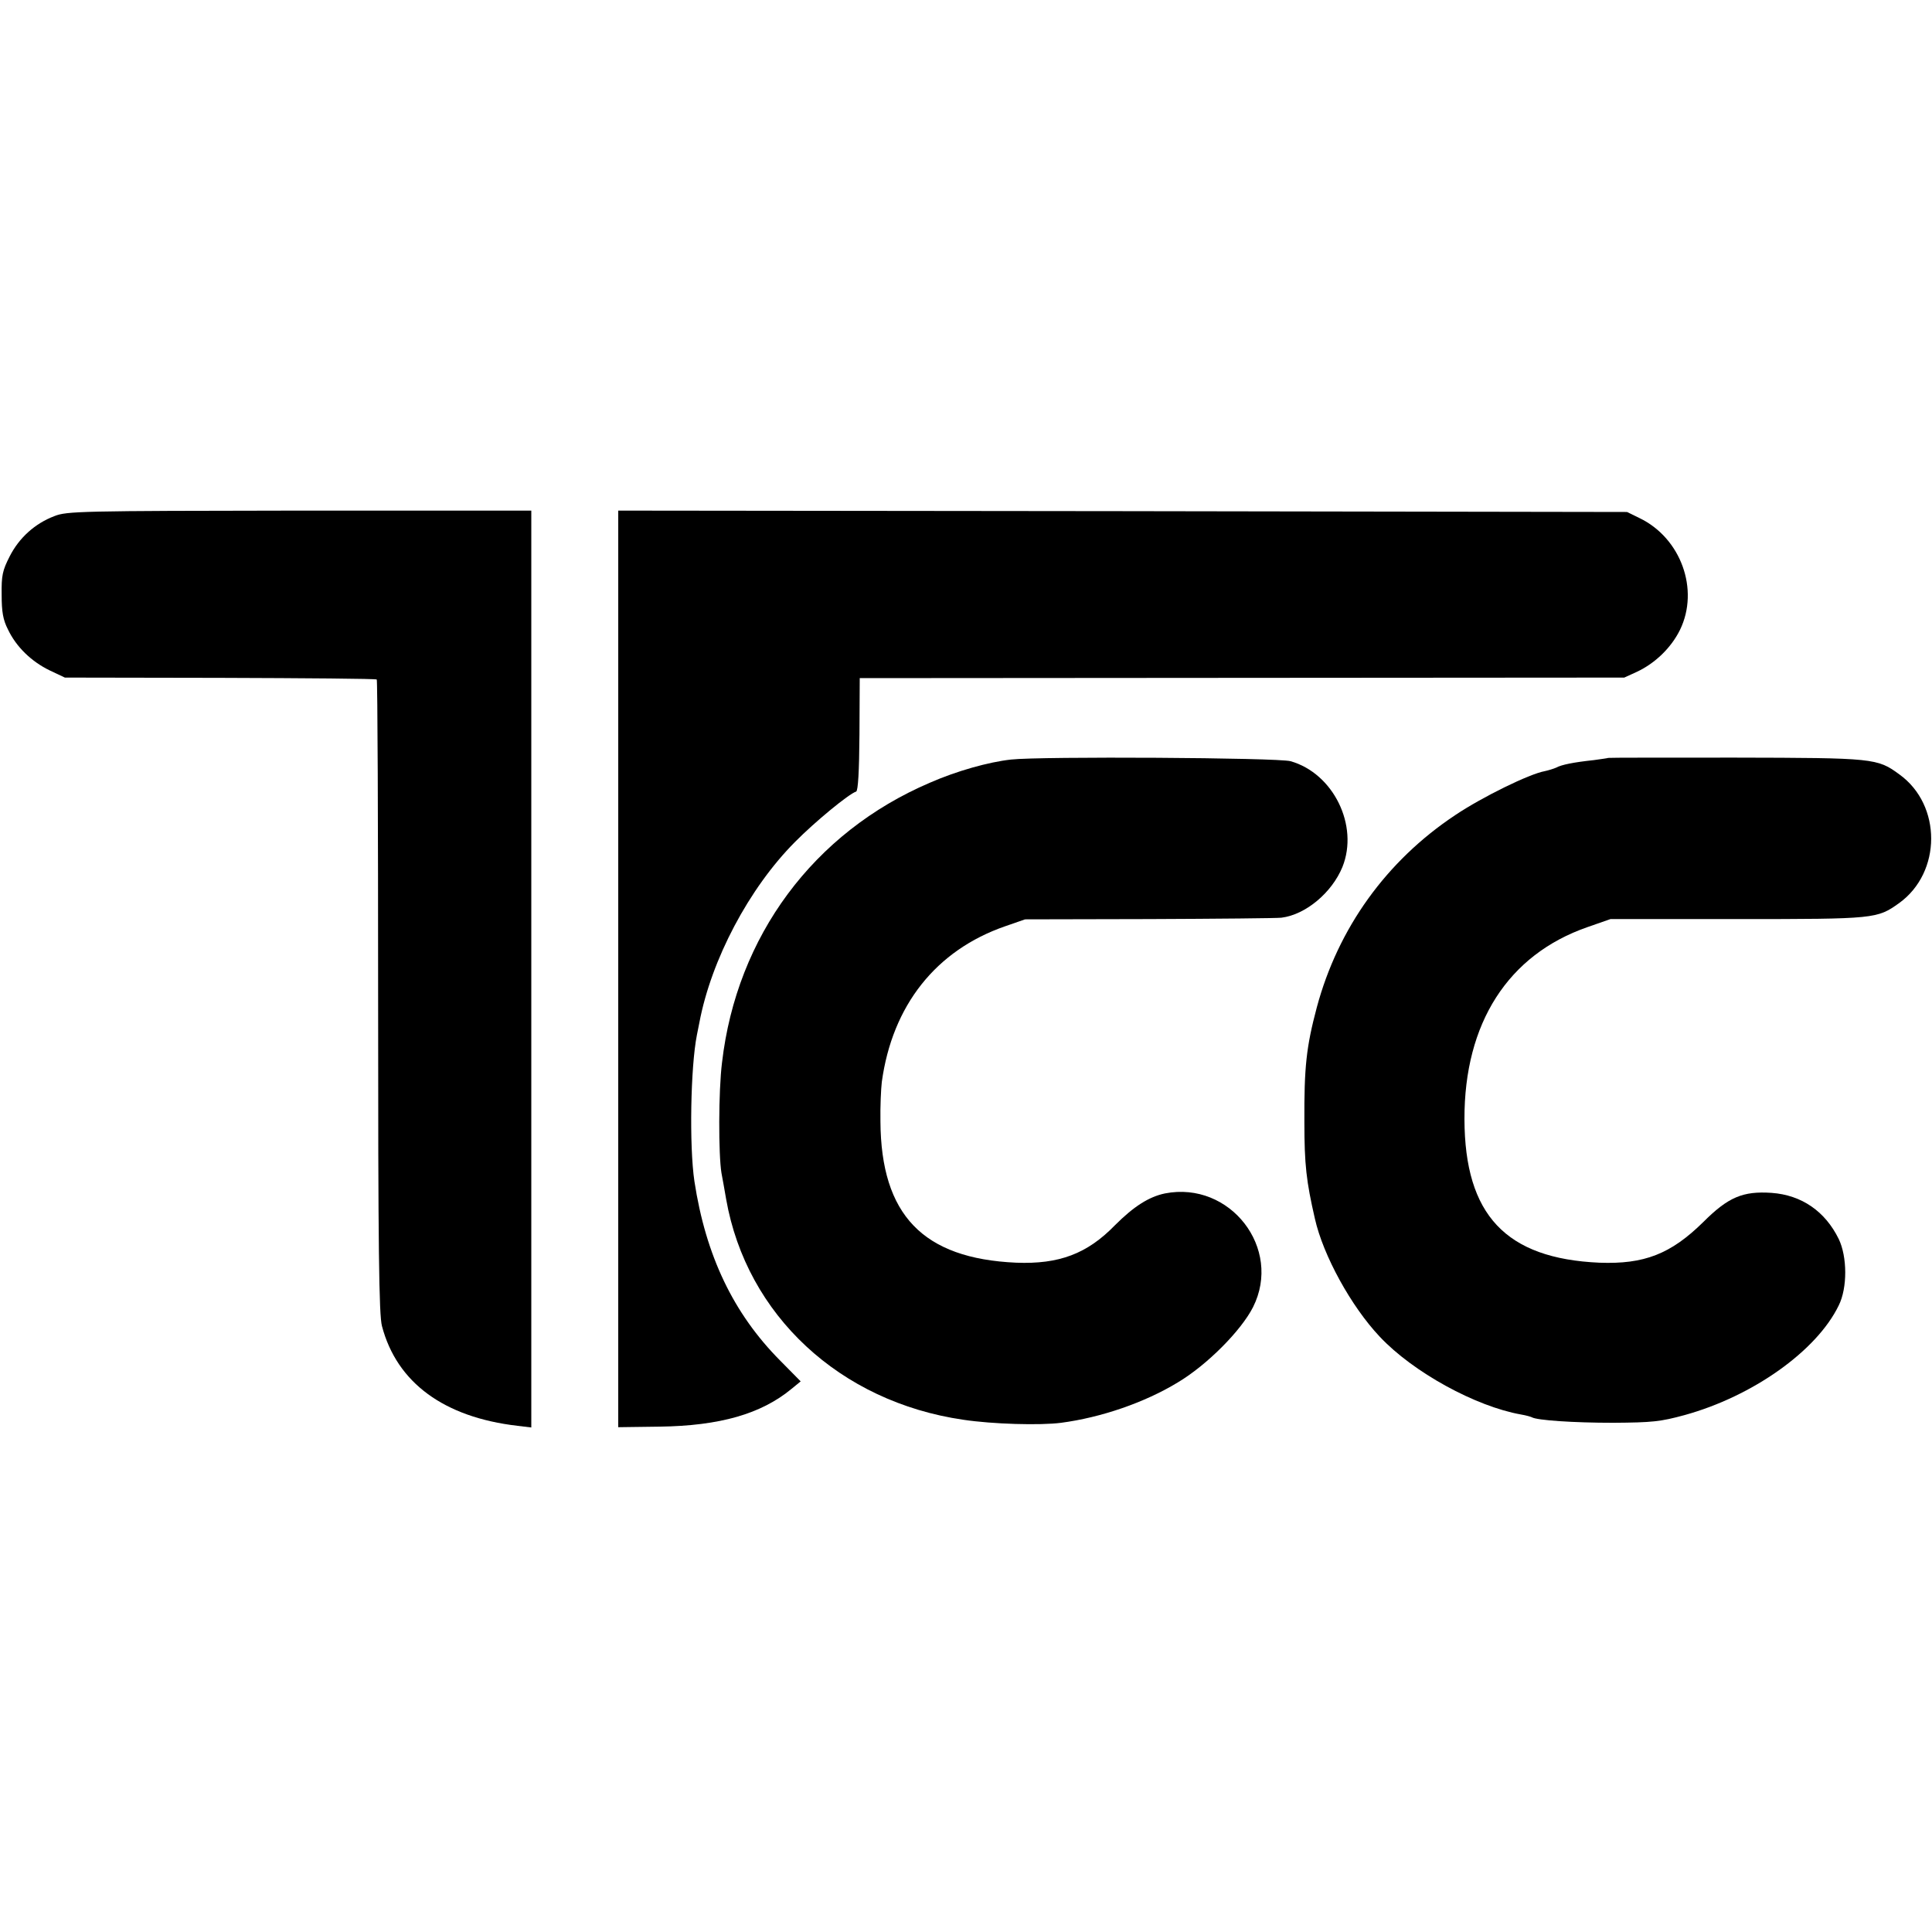 <?xml version="1.0" standalone="no"?>
<!DOCTYPE svg PUBLIC "-//W3C//DTD SVG 20010904//EN"
 "http://www.w3.org/TR/2001/REC-SVG-20010904/DTD/svg10.dtd">
<svg version="1.0" xmlns="http://www.w3.org/2000/svg"
 width="700pt" height="700pt" viewBox="0 0 700 700"
 preserveAspectRatio="xMidYMid meet">
<g transform="translate(0,700) scale(0.1,-0.1)"
fill="#000000" stroke="none">
<path d="M197 5130 c-71 -27 -128 -79 -162 -146 -26 -51 -30 -69 -29 -139 0
-62 5 -91 23 -126 30 -63 85 -116 151 -148 l55 -26 563 -1 c309 -1 565 -3 567
-6 3 -2 5 -519 5 -1149 0 -919 3 -1154 14 -1194 54 -205 225 -330 491 -361
l50 -6 0 1661 0 1661 -840 0 c-795 -1 -843 -2 -888 -20z"/>
<path d="M2240 3489 l0 -1660 150 2 c218 3 368 46 478 137 l33 27 -74 75
c-170 171 -270 381 -311 650 -19 128 -14 414 9 530 3 14 7 34 9 45 43 228 180
487 346 654 73 74 196 175 222 183 7 3 11 72 12 207 l1 204 1385 1 1385 1 46
21 c66 31 124 87 156 152 71 146 3 333 -147 405 l-45 22 -1827 3 -1828 2 0
-1661z"/>
<path d="M3663 4248 c-81 -9 -196 -41 -294 -84 -421 -180 -700 -556 -753
-1014 -13 -104 -13 -333 -2 -400 4 -19 11 -62 17 -95 74 -420 412 -734 859
-799 106 -16 279 -21 355 -11 144 19 302 73 422 146 106 63 230 188 273 273
107 213 -83 458 -319 412 -58 -12 -113 -47 -181 -115 -101 -104 -203 -142
-358 -136 -338 15 -490 173 -492 512 -1 54 2 118 5 143 38 277 196 477 447
564 l72 25 450 1 c248 1 464 3 479 5 88 11 183 91 221 184 60 150 -33 339
-188 383 -46 13 -905 18 -1013 6z"/>
<path d="M5827 4254 c-1 -1 -24 -4 -52 -8 -75 -8 -118 -17 -136 -27 -9 -4 -28
-10 -42 -13 -56 -10 -227 -94 -324 -159 -250 -166 -425 -410 -502 -697 -38
-143 -46 -216 -45 -415 0 -155 7 -215 38 -350 30 -134 132 -319 235 -428 121
-129 348 -253 512 -282 18 -3 35 -8 39 -10 18 -11 151 -20 295 -20 142 1 171
4 259 28 246 68 478 232 558 397 32 64 31 177 0 241 -49 100 -134 159 -243
167 -104 7 -157 -15 -248 -106 -118 -116 -214 -153 -376 -147 -339 15 -488
173 -489 520 -1 348 158 596 446 696 l83 29 460 0 c501 0 506 1 586 58 154
111 155 355 1 466 -80 59 -92 60 -595 61 -252 0 -459 0 -460 -1z"/>
</g>
</svg>
